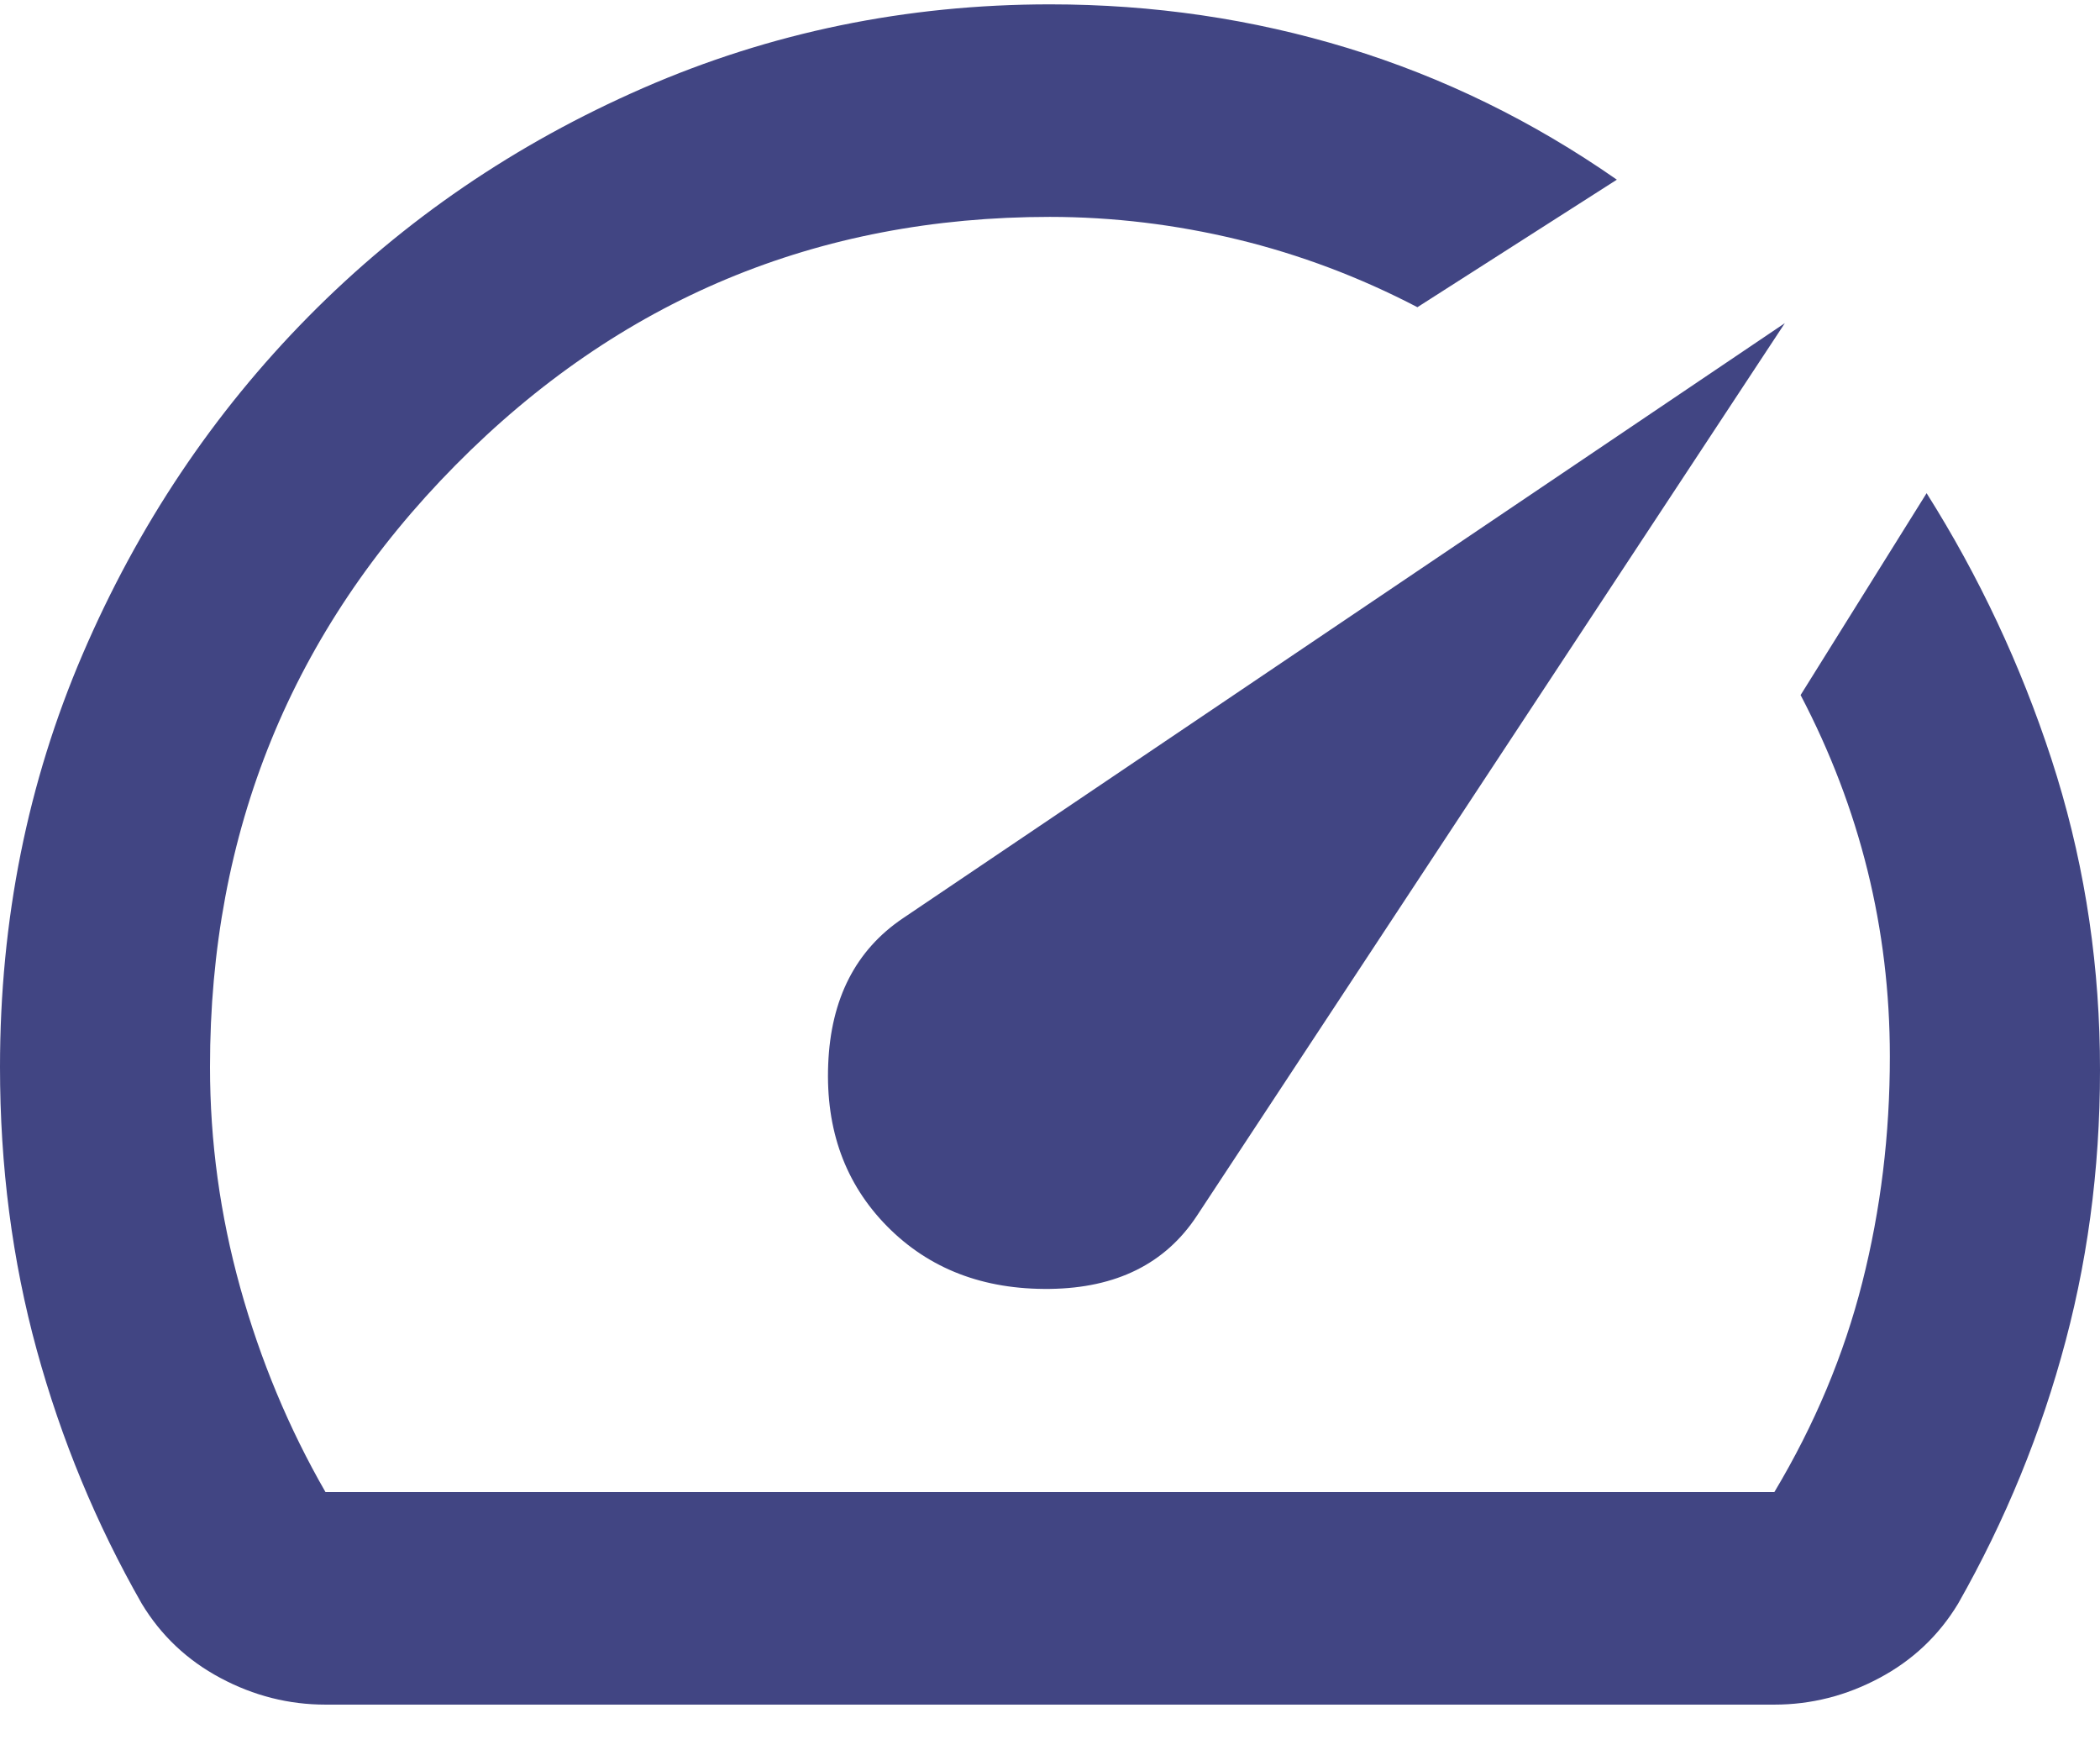<svg width="42" height="35" viewBox="0 0 42 35" fill="none" xmlns="http://www.w3.org/2000/svg">
<path d="M17.744 24.524C18.584 25.374 19.669 25.791 20.998 25.774C22.328 25.757 23.308 25.269 23.938 24.312L35.697 6.462L18.059 18.362C17.114 18.999 16.615 19.973 16.564 21.284C16.512 22.594 16.905 23.674 17.744 24.524ZM20.998 0.087C23.063 0.087 25.05 0.379 26.958 0.962C28.866 1.546 30.659 2.423 32.337 3.593L28.348 6.143C27.193 5.541 25.995 5.09 24.753 4.789C23.511 4.489 22.26 4.338 20.998 4.337C16.344 4.337 12.38 5.993 9.107 9.305C5.834 12.617 4.198 16.628 4.2 21.337C4.2 22.824 4.401 24.294 4.804 25.746C5.208 27.198 5.776 28.562 6.51 29.837H35.487C36.292 28.491 36.879 27.092 37.247 25.64C37.615 24.188 37.798 22.683 37.797 21.124C37.797 19.849 37.648 18.61 37.35 17.405C37.052 16.201 36.606 15.033 36.012 13.899L38.532 9.862C39.582 11.526 40.413 13.297 41.027 15.174C41.64 17.051 41.963 18.999 41.997 21.018C42.03 23.037 41.803 24.967 41.314 26.808C40.826 28.65 40.108 30.403 39.162 32.068C38.777 32.705 38.252 33.201 37.587 33.555C36.922 33.91 36.222 34.087 35.487 34.087H6.51C5.775 34.087 5.075 33.91 4.41 33.555C3.745 33.201 3.22 32.705 2.835 32.068C1.925 30.474 1.225 28.783 0.735 26.995C0.245 25.208 0 23.321 0 21.337C0 18.397 0.552 15.644 1.655 13.077C2.758 10.51 4.263 8.261 6.169 6.33C8.076 4.399 10.307 2.876 12.861 1.761C15.416 0.646 18.129 0.088 20.998 0.087Z" fill="#414583"/>
</svg>
